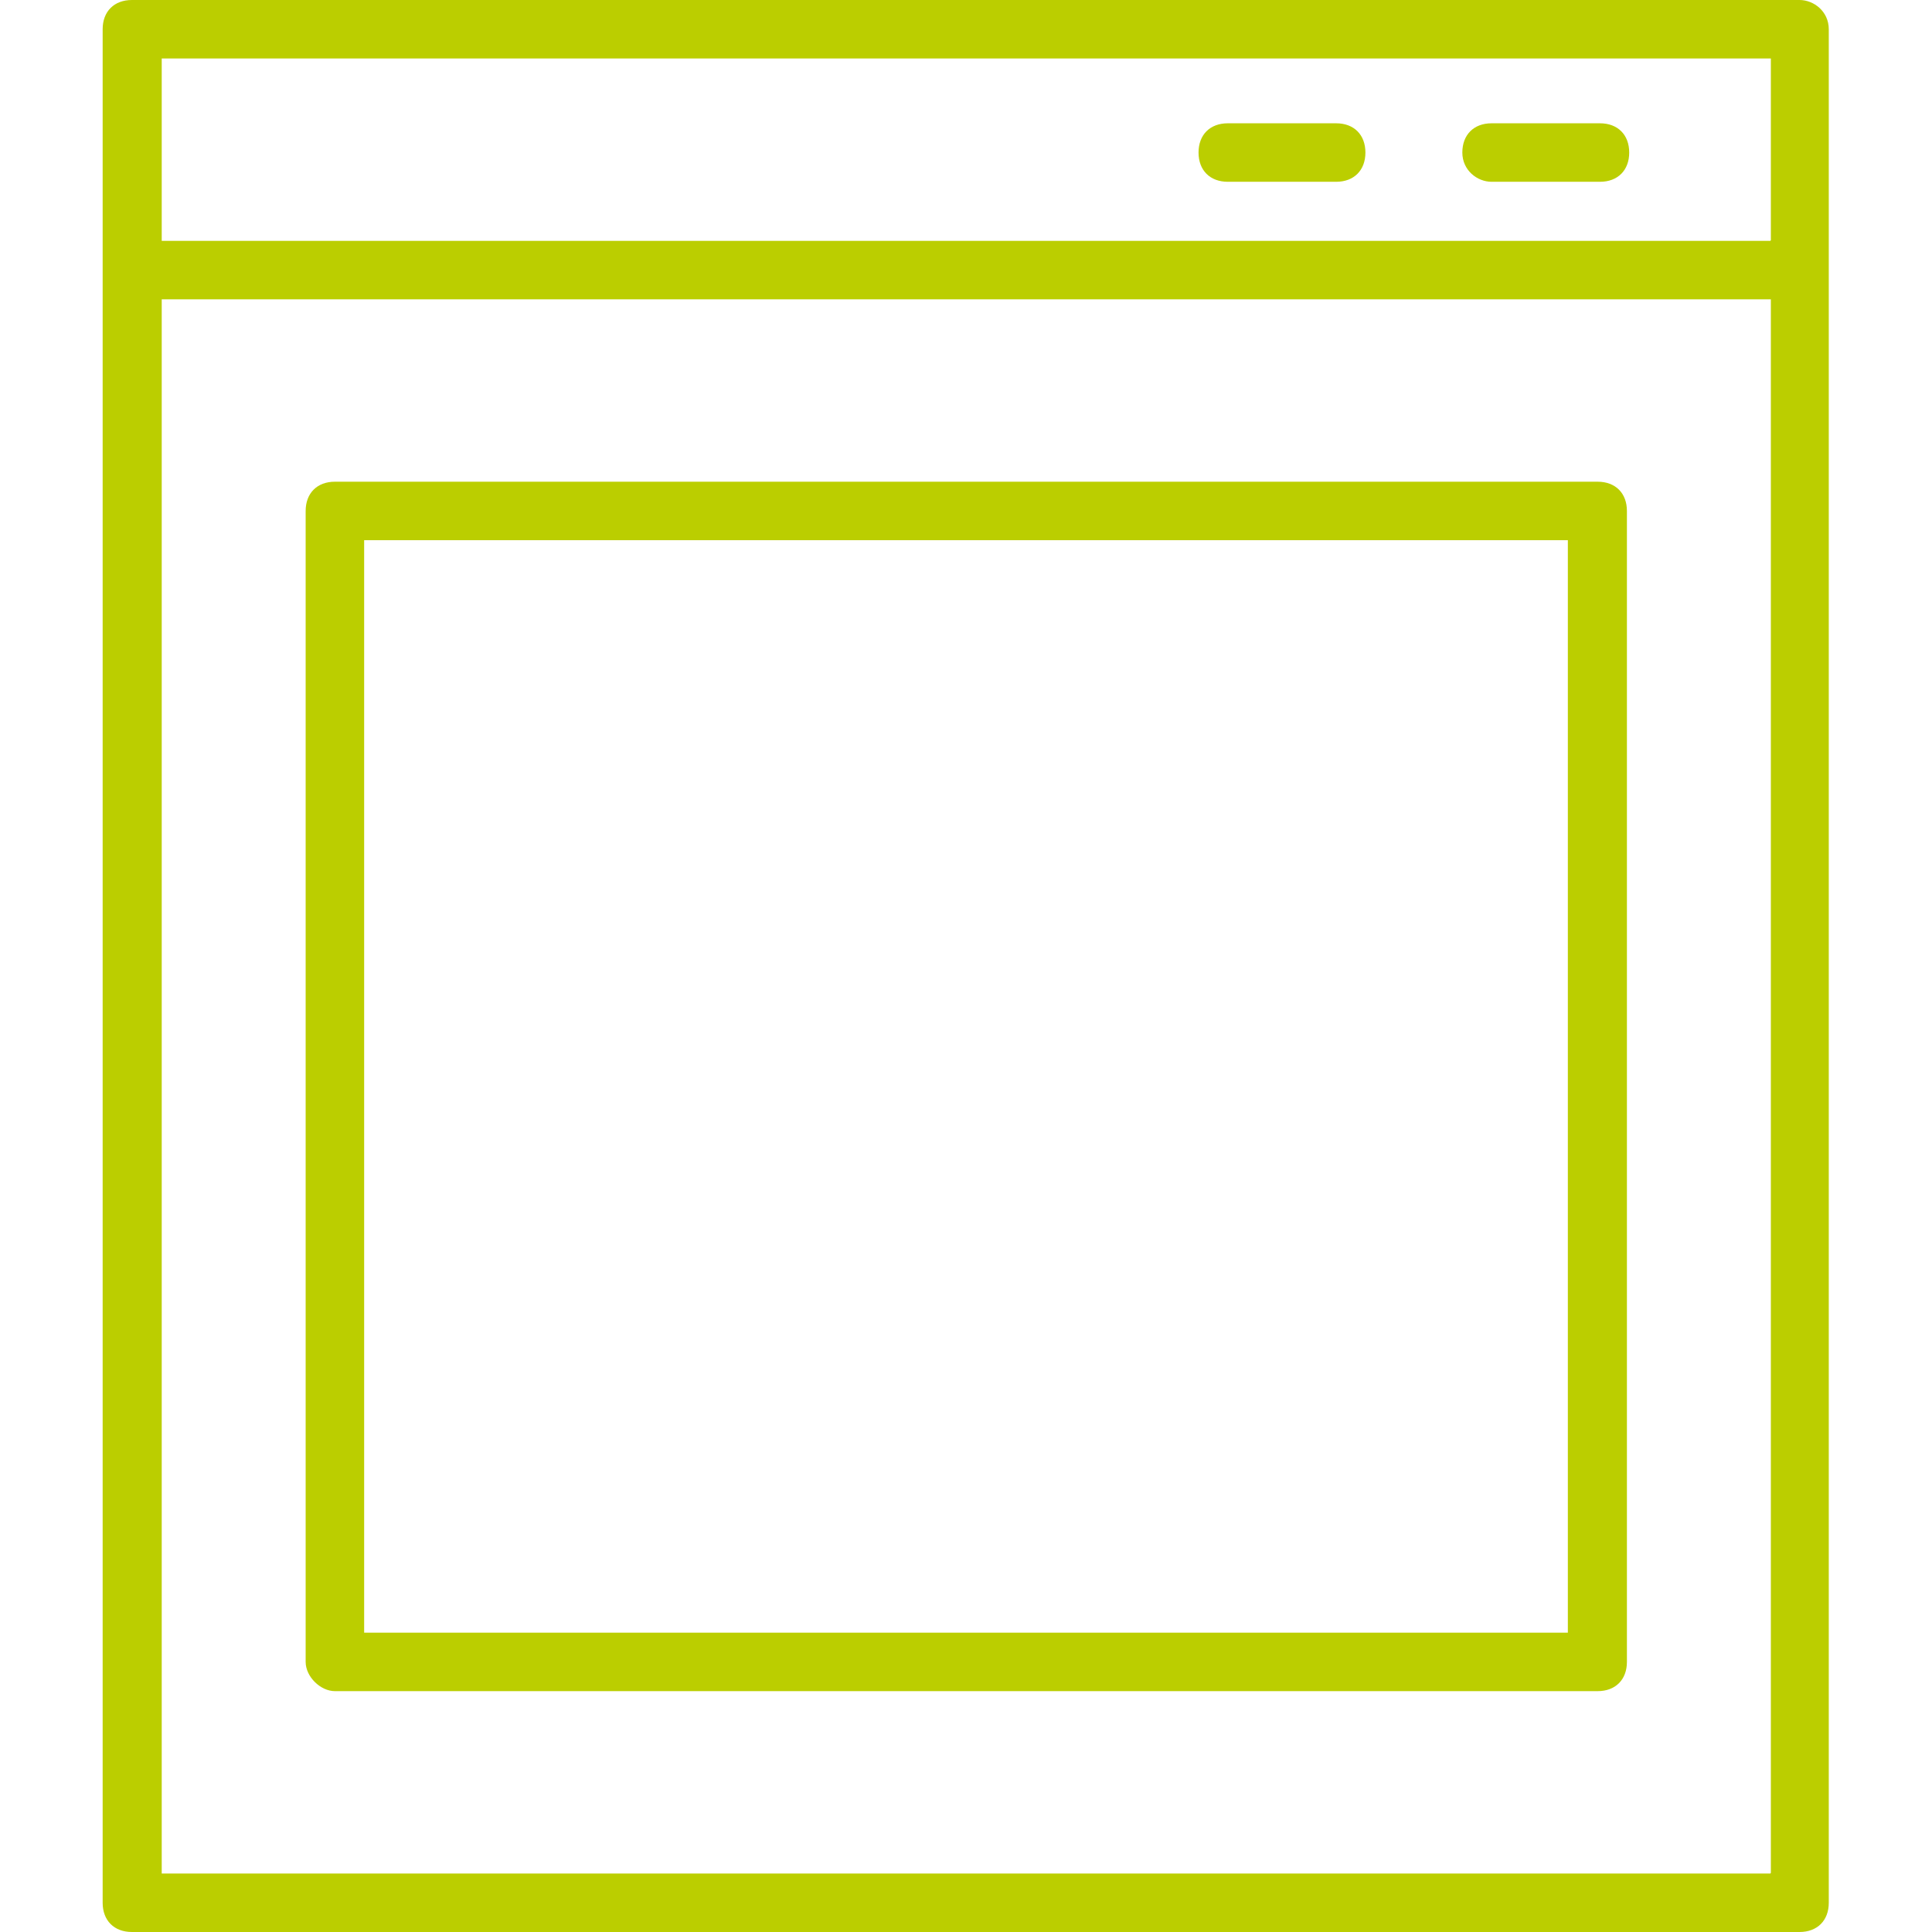<svg viewBox="0 0 336.9 336.9" xmlns="http://www.w3.org/2000/svg"><g fill="#bbce00"><path d="m313.9 0h-290.9c-3.1 0-5.1 2-5.1 5.1v326.7c0 3.1 2 5.1 5.1 5.1h290.8c3.1 0 5.1-2 5.1-5.1v-326.7c0-3.1-2.6-5.1-5.1-5.1zm-5.2 326.7h-280.5v-274.5h280.6v274.4zm0-284.7h-280.5v-31.8h280.6v31.7z"/><path d="m279 21.5h-18.9c-3.1 0-5.1 2-5.1 5.1s2.6 5.1 5.1 5.1h18.9c3.1 0 5.1-2 5.1-5.1s-2-5.1-5.1-5.1zm-46 0h-18.9c-3.1 0-5.1 2-5.1 5.1s2 5.1 5.1 5.1h18.9c3.1 0 5.1-2 5.1-5.1s-2-5.1-5.1-5.1zm45.5 62.5h-220.1c-3.1 0-5.1 2-5.1 5.1v200.7c0 2.6 2.6 5.1 5.1 5.1h220.2c3.1 0 5.1-2 5.1-5.1v-200.7c0-3.1-2-5.1-5.1-5.1zm-5.1 200.7h-209.9v-190.5h209.9z"/></g></svg>